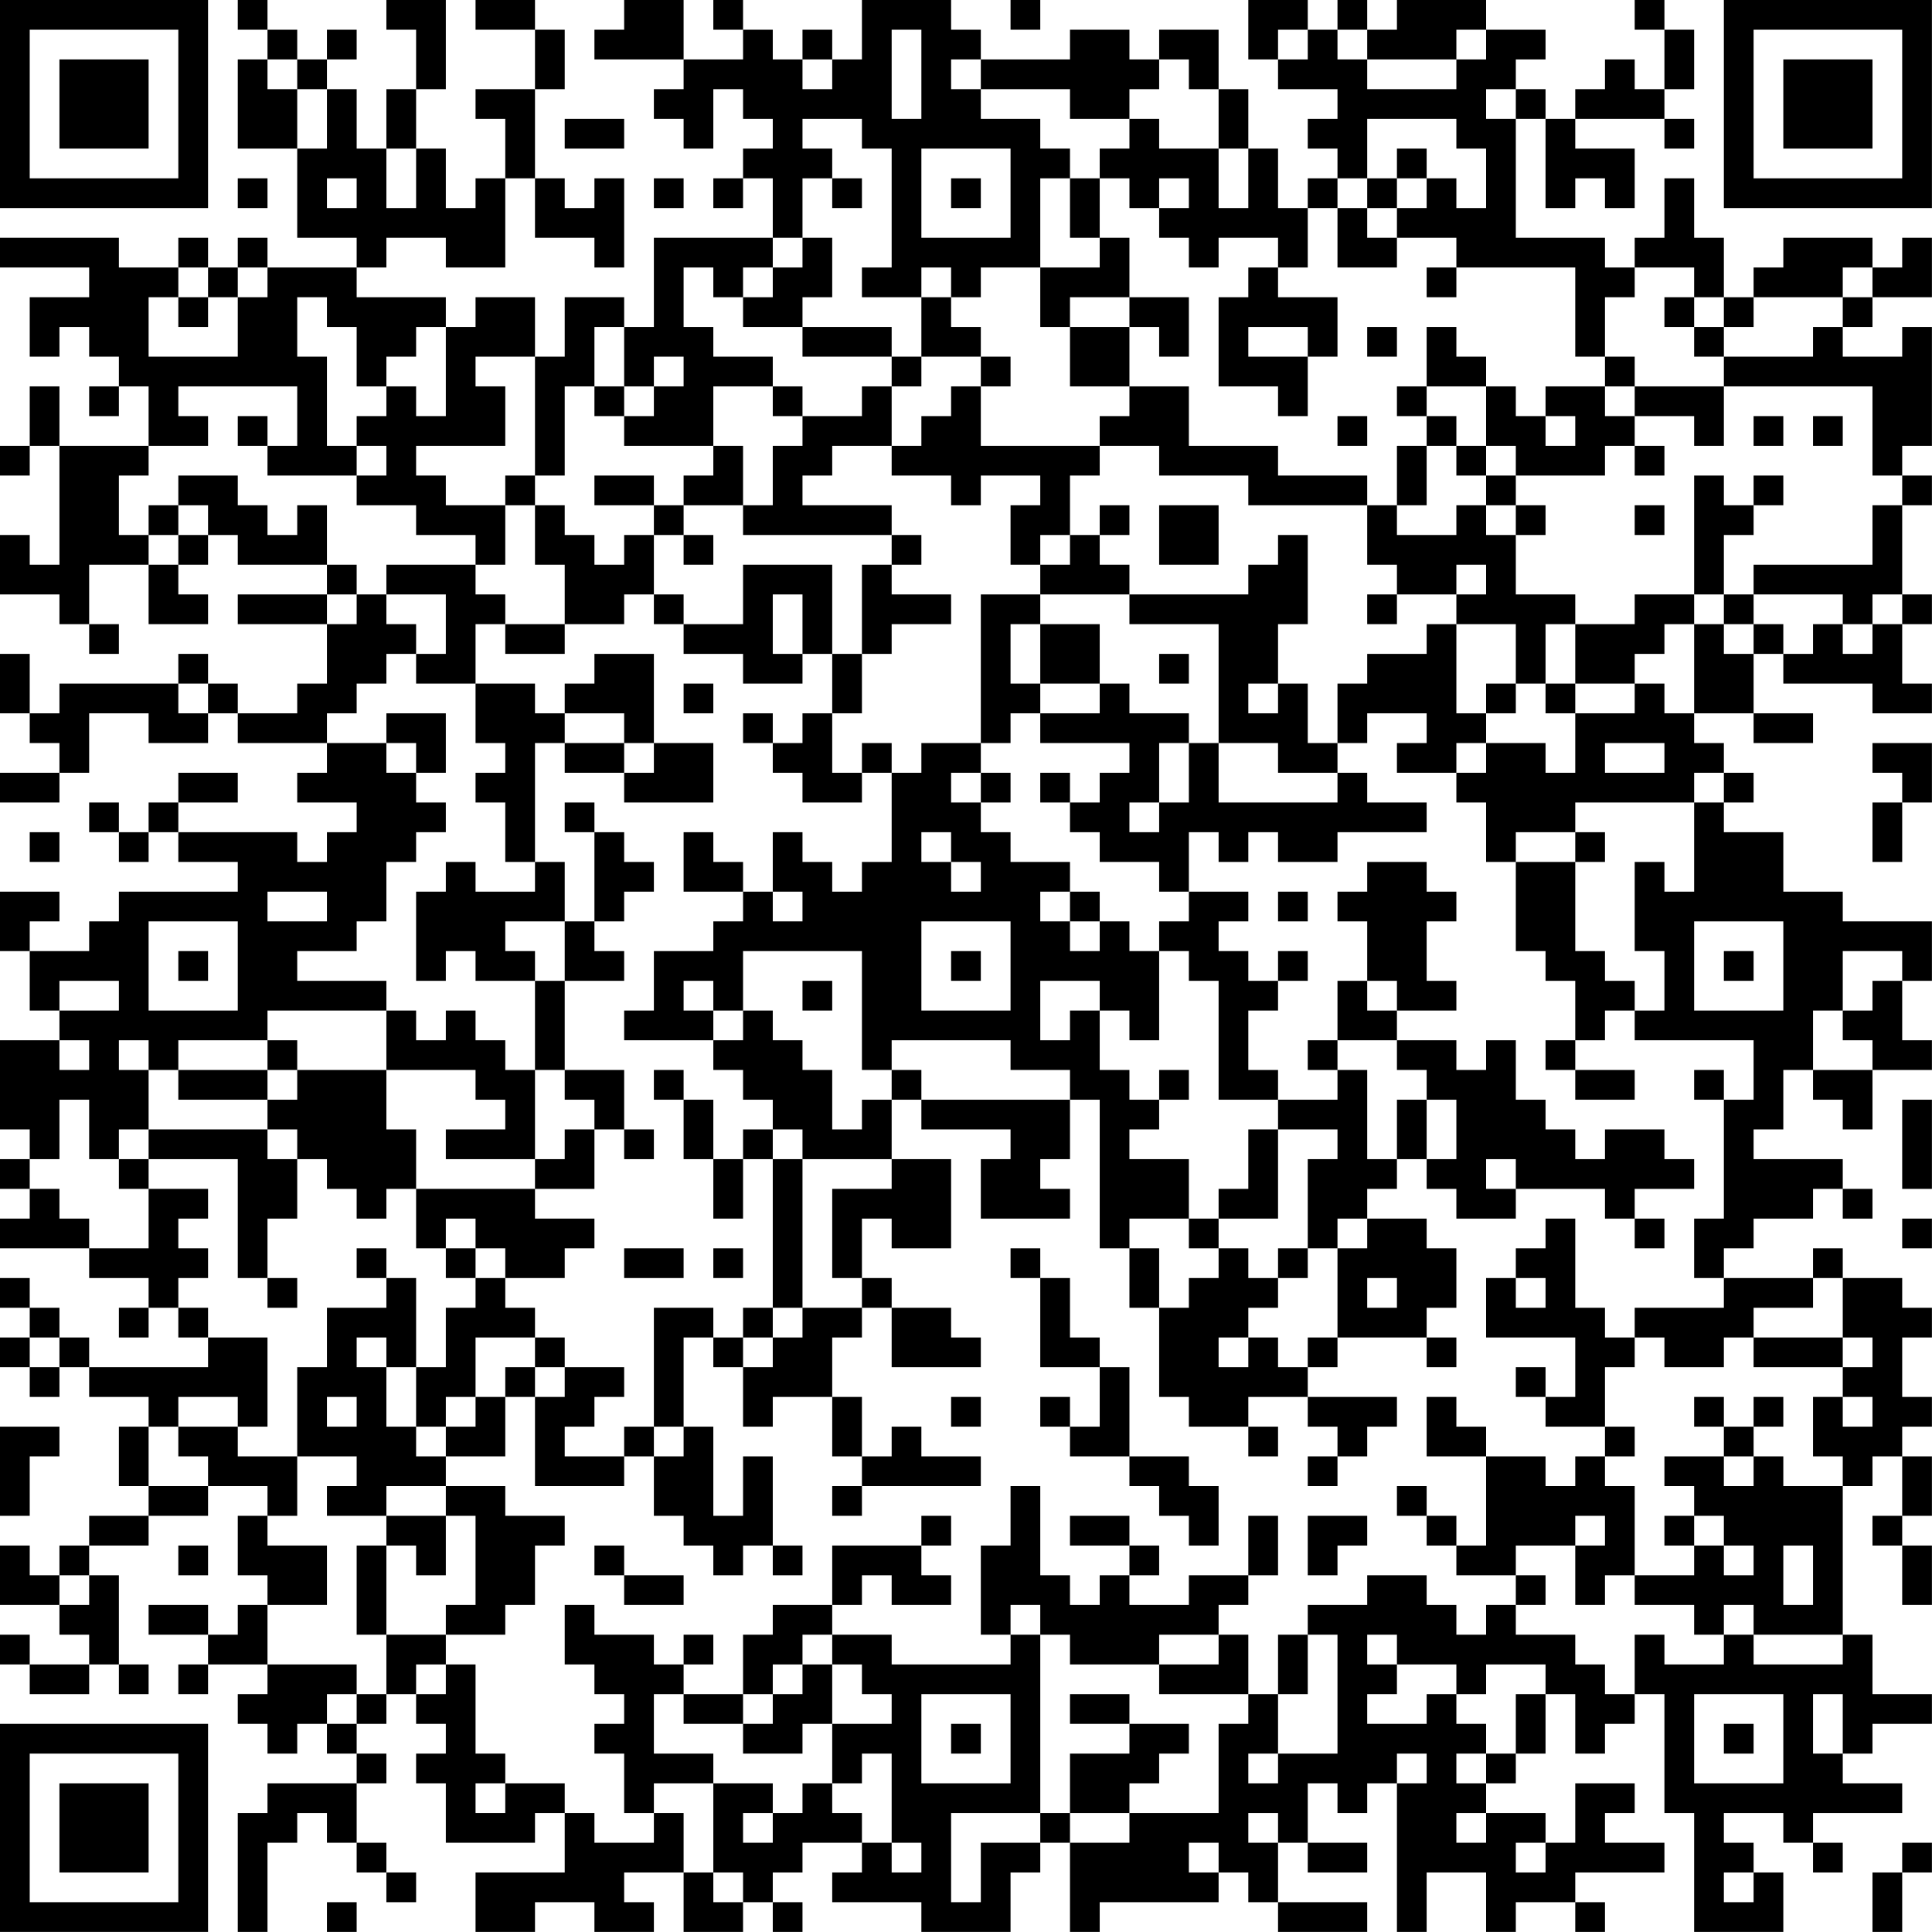 <?xml version="1.0" encoding="UTF-8"?>
<svg xmlns="http://www.w3.org/2000/svg" version="1.1" width="250" height="250" viewBox="0 0 250 250"><rect x="0" y="0" width="250" height="250" fill="#ffffff"/><g transform="scale(3.846)"><g transform="translate(0,0)"><path fill-rule="evenodd" d="M8 0L8 1L9 1L9 2L8 2L8 5L10 5L10 8L12 8L12 9L9 9L9 8L8 8L8 9L7 9L7 8L6 8L6 9L4 9L4 8L0 8L0 9L3 9L3 10L1 10L1 12L2 12L2 11L3 11L3 12L4 12L4 13L3 13L3 14L4 14L4 13L5 13L5 15L2 15L2 13L1 13L1 15L0 15L0 16L1 16L1 15L2 15L2 19L1 19L1 18L0 18L0 20L2 20L2 21L3 21L3 22L4 22L4 21L3 21L3 19L5 19L5 21L7 21L7 20L6 20L6 19L7 19L7 18L8 18L8 19L11 19L11 20L8 20L8 21L11 21L11 23L10 23L10 24L8 24L8 23L7 23L7 22L6 22L6 23L2 23L2 24L1 24L1 22L0 22L0 24L1 24L1 25L2 25L2 26L0 26L0 27L2 27L2 26L3 26L3 24L5 24L5 25L7 25L7 24L8 24L8 25L11 25L11 26L10 26L10 27L12 27L12 28L11 28L11 29L10 29L10 28L6 28L6 27L8 27L8 26L6 26L6 27L5 27L5 28L4 28L4 27L3 27L3 28L4 28L4 29L5 29L5 28L6 28L6 29L8 29L8 30L4 30L4 31L3 31L3 32L1 32L1 31L2 31L2 30L0 30L0 32L1 32L1 34L2 34L2 35L0 35L0 38L1 38L1 39L0 39L0 40L1 40L1 41L0 41L0 42L3 42L3 43L5 43L5 44L4 44L4 45L5 45L5 44L6 44L6 45L7 45L7 46L3 46L3 45L2 45L2 44L1 44L1 43L0 43L0 44L1 44L1 45L0 45L0 46L1 46L1 47L2 47L2 46L3 46L3 47L5 47L5 48L4 48L4 50L5 50L5 51L3 51L3 52L2 52L2 53L1 53L1 52L0 52L0 54L2 54L2 55L3 55L3 56L1 56L1 55L0 55L0 56L1 56L1 57L3 57L3 56L4 56L4 57L5 57L5 56L4 56L4 53L3 53L3 52L5 52L5 51L7 51L7 50L9 50L9 51L8 51L8 53L9 53L9 54L8 54L8 55L7 55L7 54L5 54L5 55L7 55L7 56L6 56L6 57L7 57L7 56L9 56L9 57L8 57L8 58L9 58L9 59L10 59L10 58L11 58L11 59L12 59L12 60L9 60L9 61L8 61L8 65L9 65L9 62L10 62L10 61L11 61L11 62L12 62L12 63L13 63L13 64L14 64L14 63L13 63L13 62L12 62L12 60L13 60L13 59L12 59L12 58L13 58L13 57L14 57L14 58L15 58L15 59L14 59L14 60L15 60L15 62L18 62L18 61L19 61L19 63L16 63L16 65L18 65L18 64L20 64L20 65L22 65L22 64L21 64L21 63L23 63L23 65L25 65L25 64L26 64L26 65L27 65L27 64L26 64L26 63L27 63L27 62L29 62L29 63L28 63L28 64L31 64L31 65L34 65L34 63L35 63L35 62L36 62L36 65L37 65L37 64L41 64L41 63L42 63L42 64L43 64L43 65L46 65L46 64L43 64L43 62L44 62L44 63L46 63L46 62L44 62L44 60L45 60L45 61L46 61L46 60L47 60L47 65L48 65L48 63L50 63L50 65L51 65L51 64L53 64L53 65L54 65L54 64L53 64L53 63L56 63L56 62L54 62L54 61L55 61L55 60L53 60L53 62L52 62L52 61L50 61L50 60L51 60L51 59L52 59L52 57L53 57L53 59L54 59L54 58L55 58L55 57L56 57L56 61L57 61L57 65L60 65L60 63L59 63L59 62L58 62L58 61L60 61L60 62L61 62L61 63L62 63L62 62L61 62L61 61L64 61L64 60L62 60L62 59L63 59L63 58L65 58L65 57L63 57L63 55L62 55L62 50L63 50L63 49L64 49L64 51L63 51L63 52L64 52L64 54L65 54L65 52L64 52L64 51L65 51L65 49L64 49L64 48L65 48L65 47L64 47L64 45L65 45L65 44L64 44L64 43L62 43L62 42L61 42L61 43L58 43L58 42L59 42L59 41L61 41L61 40L62 40L62 41L63 41L63 40L62 40L62 39L59 39L59 38L60 38L60 36L61 36L61 37L62 37L62 38L63 38L63 36L65 36L65 35L64 35L64 33L65 33L65 31L62 31L62 30L60 30L60 28L58 28L58 27L59 27L59 26L58 26L58 25L57 25L57 24L59 24L59 25L61 25L61 24L59 24L59 22L60 22L60 23L63 23L63 24L65 24L65 23L64 23L64 21L65 21L65 20L64 20L64 17L65 17L65 16L64 16L64 15L65 15L65 11L64 11L64 12L62 12L62 11L63 11L63 10L65 10L65 8L64 8L64 9L63 9L63 8L60 8L60 9L59 9L59 10L58 10L58 8L57 8L57 6L56 6L56 8L55 8L55 9L54 9L54 8L51 8L51 4L52 4L52 7L53 7L53 6L54 6L54 7L55 7L55 5L53 5L53 4L56 4L56 5L57 5L57 4L56 4L56 3L57 3L57 1L56 1L56 0L55 0L55 1L56 1L56 3L55 3L55 2L54 2L54 3L53 3L53 4L52 4L52 3L51 3L51 2L52 2L52 1L50 1L50 0L47 0L47 1L46 1L46 0L45 0L45 1L44 1L44 0L42 0L42 2L43 2L43 3L45 3L45 4L44 4L44 5L45 5L45 6L44 6L44 7L43 7L43 5L42 5L42 3L41 3L41 1L39 1L39 2L38 2L38 1L36 1L36 2L33 2L33 1L32 1L32 0L29 0L29 2L28 2L28 1L27 1L27 2L26 2L26 1L25 1L25 0L24 0L24 1L25 1L25 2L23 2L23 0L21 0L21 1L20 1L20 2L23 2L23 3L22 3L22 4L23 4L23 5L24 5L24 3L25 3L25 4L26 4L26 5L25 5L25 6L24 6L24 7L25 7L25 6L26 6L26 8L22 8L22 11L21 11L21 10L19 10L19 12L18 12L18 10L16 10L16 11L15 11L15 10L12 10L12 9L13 9L13 8L15 8L15 9L17 9L17 6L18 6L18 8L20 8L20 9L21 9L21 6L20 6L20 7L19 7L19 6L18 6L18 3L19 3L19 1L18 1L18 0L16 0L16 1L18 1L18 3L16 3L16 4L17 4L17 6L16 6L16 7L15 7L15 5L14 5L14 3L15 3L15 0L13 0L13 1L14 1L14 3L13 3L13 5L12 5L12 3L11 3L11 2L12 2L12 1L11 1L11 2L10 2L10 1L9 1L9 0ZM34 0L34 1L35 1L35 0ZM30 1L30 4L31 4L31 1ZM43 1L43 2L44 2L44 1ZM45 1L45 2L46 2L46 3L49 3L49 2L50 2L50 1L49 1L49 2L46 2L46 1ZM9 2L9 3L10 3L10 5L11 5L11 3L10 3L10 2ZM27 2L27 3L28 3L28 2ZM32 2L32 3L33 3L33 4L35 4L35 5L36 5L36 6L35 6L35 9L33 9L33 10L32 10L32 9L31 9L31 10L29 10L29 9L30 9L30 5L29 5L29 4L27 4L27 5L28 5L28 6L27 6L27 8L26 8L26 9L25 9L25 10L24 10L24 9L23 9L23 11L24 11L24 12L26 12L26 13L24 13L24 15L21 15L21 14L22 14L22 13L23 13L23 12L22 12L22 13L21 13L21 11L20 11L20 13L19 13L19 16L18 16L18 12L16 12L16 13L17 13L17 15L14 15L14 16L15 16L15 17L17 17L17 19L16 19L16 18L14 18L14 17L12 17L12 16L13 16L13 15L12 15L12 14L13 14L13 13L14 13L14 14L15 14L15 11L14 11L14 12L13 12L13 13L12 13L12 11L11 11L11 10L10 10L10 12L11 12L11 15L12 15L12 16L9 16L9 15L10 15L10 13L6 13L6 14L7 14L7 15L5 15L5 16L4 16L4 18L5 18L5 19L6 19L6 18L7 18L7 17L6 17L6 16L8 16L8 17L9 17L9 18L10 18L10 17L11 17L11 19L12 19L12 20L11 20L11 21L12 21L12 20L13 20L13 21L14 21L14 22L13 22L13 23L12 23L12 24L11 24L11 25L13 25L13 26L14 26L14 27L15 27L15 28L14 28L14 29L13 29L13 31L12 31L12 32L10 32L10 33L13 33L13 34L9 34L9 35L6 35L6 36L5 36L5 35L4 35L4 36L5 36L5 38L4 38L4 39L3 39L3 37L2 37L2 39L1 39L1 40L2 40L2 41L3 41L3 42L5 42L5 40L7 40L7 41L6 41L6 42L7 42L7 43L6 43L6 44L7 44L7 45L9 45L9 48L8 48L8 47L6 47L6 48L5 48L5 50L7 50L7 49L6 49L6 48L8 48L8 49L10 49L10 51L9 51L9 52L11 52L11 54L9 54L9 56L12 56L12 57L11 57L11 58L12 58L12 57L13 57L13 55L15 55L15 56L14 56L14 57L15 57L15 56L16 56L16 59L17 59L17 60L16 60L16 61L17 61L17 60L19 60L19 61L20 61L20 62L22 62L22 61L23 61L23 63L24 63L24 64L25 64L25 63L24 63L24 60L26 60L26 61L25 61L25 62L26 62L26 61L27 61L27 60L28 60L28 61L29 61L29 62L30 62L30 63L31 63L31 62L30 62L30 59L29 59L29 60L28 60L28 58L30 58L30 57L29 57L29 56L28 56L28 55L30 55L30 56L34 56L34 55L35 55L35 61L32 61L32 64L33 64L33 62L35 62L35 61L36 61L36 62L38 62L38 61L41 61L41 58L42 58L42 57L43 57L43 59L42 59L42 60L43 60L43 59L45 59L45 55L44 55L44 54L46 54L46 53L48 53L48 54L49 54L49 55L50 55L50 54L51 54L51 55L53 55L53 56L54 56L54 57L55 57L55 55L56 55L56 56L58 56L58 55L59 55L59 56L62 56L62 55L59 55L59 54L58 54L58 55L57 55L57 54L55 54L55 53L57 53L57 52L58 52L58 53L59 53L59 52L58 52L58 51L57 51L57 50L56 50L56 49L58 49L58 50L59 50L59 49L60 49L60 50L62 50L62 49L61 49L61 47L62 47L62 48L63 48L63 47L62 47L62 46L63 46L63 45L62 45L62 43L61 43L61 44L59 44L59 45L58 45L58 46L56 46L56 45L55 45L55 44L58 44L58 43L57 43L57 41L58 41L58 37L59 37L59 35L55 35L55 34L56 34L56 32L55 32L55 29L56 29L56 30L57 30L57 27L58 27L58 26L57 26L57 27L53 27L53 28L51 28L51 29L50 29L50 27L49 27L49 26L50 26L50 25L52 25L52 26L53 26L53 24L55 24L55 23L56 23L56 24L57 24L57 21L58 21L58 22L59 22L59 21L60 21L60 22L61 22L61 21L62 21L62 22L63 22L63 21L64 21L64 20L63 20L63 21L62 21L62 20L59 20L59 19L63 19L63 17L64 17L64 16L63 16L63 13L58 13L58 12L61 12L61 11L62 11L62 10L63 10L63 9L62 9L62 10L59 10L59 11L58 11L58 10L57 10L57 9L55 9L55 10L54 10L54 12L53 12L53 9L49 9L49 8L47 8L47 7L48 7L48 6L49 6L49 7L50 7L50 5L49 5L49 4L46 4L46 6L45 6L45 7L44 7L44 9L43 9L43 8L41 8L41 9L40 9L40 8L39 8L39 7L40 7L40 6L39 6L39 7L38 7L38 6L37 6L37 5L38 5L38 4L39 4L39 5L41 5L41 7L42 7L42 5L41 5L41 3L40 3L40 2L39 2L39 3L38 3L38 4L36 4L36 3L33 3L33 2ZM50 3L50 4L51 4L51 3ZM19 4L19 5L21 5L21 4ZM13 5L13 7L14 7L14 5ZM31 5L31 8L34 8L34 5ZM47 5L47 6L46 6L46 7L45 7L45 9L47 9L47 8L46 8L46 7L47 7L47 6L48 6L48 5ZM8 6L8 7L9 7L9 6ZM11 6L11 7L12 7L12 6ZM22 6L22 7L23 7L23 6ZM28 6L28 7L29 7L29 6ZM32 6L32 7L33 7L33 6ZM36 6L36 8L37 8L37 9L35 9L35 11L36 11L36 13L38 13L38 14L37 14L37 15L33 15L33 13L34 13L34 12L33 12L33 11L32 11L32 10L31 10L31 12L30 12L30 11L27 11L27 10L28 10L28 8L27 8L27 9L26 9L26 10L25 10L25 11L27 11L27 12L30 12L30 13L29 13L29 14L27 14L27 13L26 13L26 14L27 14L27 15L26 15L26 17L25 17L25 15L24 15L24 16L23 16L23 17L22 17L22 16L20 16L20 17L22 17L22 18L21 18L21 19L20 19L20 18L19 18L19 17L18 17L18 16L17 16L17 17L18 17L18 19L19 19L19 21L17 21L17 20L16 20L16 19L13 19L13 20L15 20L15 22L14 22L14 23L16 23L16 25L17 25L17 26L16 26L16 27L17 27L17 29L18 29L18 30L16 30L16 29L15 29L15 30L14 30L14 33L15 33L15 32L16 32L16 33L18 33L18 36L17 36L17 35L16 35L16 34L15 34L15 35L14 35L14 34L13 34L13 36L10 36L10 35L9 35L9 36L6 36L6 37L9 37L9 38L5 38L5 39L4 39L4 40L5 40L5 39L8 39L8 43L9 43L9 44L10 44L10 43L9 43L9 41L10 41L10 39L11 39L11 40L12 40L12 41L13 41L13 40L14 40L14 42L15 42L15 43L16 43L16 44L15 44L15 46L14 46L14 43L13 43L13 42L12 42L12 43L13 43L13 44L11 44L11 46L10 46L10 49L12 49L12 50L11 50L11 51L13 51L13 52L12 52L12 55L13 55L13 52L14 52L14 53L15 53L15 51L16 51L16 54L15 54L15 55L17 55L17 54L18 54L18 52L19 52L19 51L17 51L17 50L15 50L15 49L17 49L17 47L18 47L18 50L21 50L21 49L22 49L22 51L23 51L23 52L24 52L24 53L25 53L25 52L26 52L26 53L27 53L27 52L26 52L26 49L25 49L25 51L24 51L24 48L23 48L23 45L24 45L24 46L25 46L25 48L26 48L26 47L28 47L28 49L29 49L29 50L28 50L28 51L29 51L29 50L33 50L33 49L31 49L31 48L30 48L30 49L29 49L29 47L28 47L28 45L29 45L29 44L30 44L30 46L33 46L33 45L32 45L32 44L30 44L30 43L29 43L29 41L30 41L30 42L32 42L32 39L30 39L30 37L31 37L31 38L34 38L34 39L33 39L33 41L36 41L36 40L35 40L35 39L36 39L36 37L37 37L37 42L38 42L38 44L39 44L39 47L40 47L40 48L42 48L42 49L43 49L43 48L42 48L42 47L44 47L44 48L45 48L45 49L44 49L44 50L45 50L45 49L46 49L46 48L47 48L47 47L44 47L44 46L45 46L45 45L48 45L48 46L49 46L49 45L48 45L48 44L49 44L49 42L48 42L48 41L46 41L46 40L47 40L47 39L48 39L48 40L49 40L49 41L51 41L51 40L54 40L54 41L55 41L55 42L56 42L56 41L55 41L55 40L57 40L57 39L56 39L56 38L54 38L54 39L53 39L53 38L52 38L52 37L51 37L51 35L50 35L50 36L49 36L49 35L47 35L47 34L49 34L49 33L48 33L48 31L49 31L49 30L48 30L48 29L46 29L46 30L45 30L45 31L46 31L46 33L45 33L45 35L44 35L44 36L45 36L45 37L43 37L43 36L42 36L42 34L43 34L43 33L44 33L44 32L43 32L43 33L42 33L42 32L41 32L41 31L42 31L42 30L40 30L40 28L41 28L41 29L42 29L42 28L43 28L43 29L45 29L45 28L48 28L48 27L46 27L46 26L45 26L45 25L46 25L46 24L48 24L48 25L47 25L47 26L49 26L49 25L50 25L50 24L51 24L51 23L52 23L52 24L53 24L53 23L55 23L55 22L56 22L56 21L57 21L57 20L58 20L58 21L59 21L59 20L58 20L58 18L59 18L59 17L60 17L60 16L59 16L59 17L58 17L58 16L57 16L57 20L55 20L55 21L53 21L53 20L51 20L51 18L52 18L52 17L51 17L51 16L54 16L54 15L55 15L55 16L56 16L56 15L55 15L55 14L57 14L57 15L58 15L58 13L55 13L55 12L54 12L54 13L52 13L52 14L51 14L51 13L50 13L50 12L49 12L49 11L48 11L48 13L47 13L47 14L48 14L48 15L47 15L47 17L46 17L46 16L43 16L43 15L40 15L40 13L38 13L38 11L39 11L39 12L40 12L40 10L38 10L38 8L37 8L37 6ZM6 9L6 10L5 10L5 12L8 12L8 10L9 10L9 9L8 9L8 10L7 10L7 9ZM42 9L42 10L41 10L41 13L43 13L43 14L44 14L44 12L45 12L45 10L43 10L43 9ZM48 9L48 10L49 10L49 9ZM6 10L6 11L7 11L7 10ZM36 10L36 11L38 11L38 10ZM56 10L56 11L57 11L57 12L58 12L58 11L57 11L57 10ZM42 11L42 12L44 12L44 11ZM46 11L46 12L47 12L47 11ZM31 12L31 13L30 13L30 15L28 15L28 16L27 16L27 17L30 17L30 18L25 18L25 17L23 17L23 18L22 18L22 20L21 20L21 21L19 21L19 22L17 22L17 21L16 21L16 23L18 23L18 24L19 24L19 25L18 25L18 29L19 29L19 31L17 31L17 32L18 32L18 33L19 33L19 36L18 36L18 39L15 39L15 38L17 38L17 37L16 37L16 36L13 36L13 38L14 38L14 40L18 40L18 41L20 41L20 42L19 42L19 43L17 43L17 42L16 42L16 41L15 41L15 42L16 42L16 43L17 43L17 44L18 44L18 45L16 45L16 47L15 47L15 48L14 48L14 46L13 46L13 45L12 45L12 46L13 46L13 48L14 48L14 49L15 49L15 48L16 48L16 47L17 47L17 46L18 46L18 47L19 47L19 46L21 46L21 47L20 47L20 48L19 48L19 49L21 49L21 48L22 48L22 49L23 49L23 48L22 48L22 44L24 44L24 45L25 45L25 46L26 46L26 45L27 45L27 44L29 44L29 43L28 43L28 40L30 40L30 39L27 39L27 38L26 38L26 37L25 37L25 36L24 36L24 35L25 35L25 34L26 34L26 35L27 35L27 36L28 36L28 38L29 38L29 37L30 37L30 36L31 36L31 37L36 37L36 36L34 36L34 35L30 35L30 36L29 36L29 32L25 32L25 34L24 34L24 33L23 33L23 34L24 34L24 35L21 35L21 34L22 34L22 32L24 32L24 31L25 31L25 30L26 30L26 31L27 31L27 30L26 30L26 28L27 28L27 29L28 29L28 30L29 30L29 29L30 29L30 26L31 26L31 25L33 25L33 26L32 26L32 27L33 27L33 28L34 28L34 29L36 29L36 30L35 30L35 31L36 31L36 32L37 32L37 31L38 31L38 32L39 32L39 35L38 35L38 34L37 34L37 33L35 33L35 35L36 35L36 34L37 34L37 36L38 36L38 37L39 37L39 38L38 38L38 39L40 39L40 41L38 41L38 42L39 42L39 44L40 44L40 43L41 43L41 42L42 42L42 43L43 43L43 44L42 44L42 45L41 45L41 46L42 46L42 45L43 45L43 46L44 46L44 45L45 45L45 42L46 42L46 41L45 41L45 42L44 42L44 39L45 39L45 38L43 38L43 37L41 37L41 33L40 33L40 32L39 32L39 31L40 31L40 30L39 30L39 29L37 29L37 28L36 28L36 27L37 27L37 26L38 26L38 25L35 25L35 24L37 24L37 23L38 23L38 24L40 24L40 25L39 25L39 27L38 27L38 28L39 28L39 27L40 27L40 25L41 25L41 27L45 27L45 26L43 26L43 25L41 25L41 21L38 21L38 20L42 20L42 19L43 19L43 18L44 18L44 21L43 21L43 23L42 23L42 24L43 24L43 23L44 23L44 25L45 25L45 23L46 23L46 22L48 22L48 21L49 21L49 24L50 24L50 23L51 23L51 21L49 21L49 20L50 20L50 19L49 19L49 20L47 20L47 19L46 19L46 17L42 17L42 16L39 16L39 15L37 15L37 16L36 16L36 18L35 18L35 19L34 19L34 17L35 17L35 16L33 16L33 17L32 17L32 16L30 16L30 15L31 15L31 14L32 14L32 13L33 13L33 12ZM20 13L20 14L21 14L21 13ZM48 13L48 14L49 14L49 15L48 15L48 17L47 17L47 18L49 18L49 17L50 17L50 18L51 18L51 17L50 17L50 16L51 16L51 15L50 15L50 13ZM54 13L54 14L55 14L55 13ZM8 14L8 15L9 15L9 14ZM45 14L45 15L46 15L46 14ZM52 14L52 15L53 15L53 14ZM59 14L59 15L60 15L60 14ZM61 14L61 15L62 15L62 14ZM49 15L49 16L50 16L50 15ZM5 17L5 18L6 18L6 17ZM37 17L37 18L36 18L36 19L35 19L35 20L33 20L33 25L34 25L34 24L35 24L35 23L37 23L37 21L35 21L35 20L38 20L38 19L37 19L37 18L38 18L38 17ZM39 17L39 19L41 19L41 17ZM55 17L55 18L56 18L56 17ZM23 18L23 19L24 19L24 18ZM30 18L30 19L29 19L29 22L28 22L28 19L25 19L25 21L23 21L23 20L22 20L22 21L23 21L23 22L25 22L25 23L27 23L27 22L28 22L28 24L27 24L27 25L26 25L26 24L25 24L25 25L26 25L26 26L27 26L27 27L29 27L29 26L30 26L30 25L29 25L29 26L28 26L28 24L29 24L29 22L30 22L30 21L32 21L32 20L30 20L30 19L31 19L31 18ZM26 20L26 22L27 22L27 20ZM46 20L46 21L47 21L47 20ZM34 21L34 23L35 23L35 21ZM52 21L52 23L53 23L53 21ZM20 22L20 23L19 23L19 24L21 24L21 25L19 25L19 26L21 26L21 27L24 27L24 25L22 25L22 22ZM39 22L39 23L40 23L40 22ZM6 23L6 24L7 24L7 23ZM23 23L23 24L24 24L24 23ZM13 24L13 25L14 25L14 26L15 26L15 24ZM21 25L21 26L22 26L22 25ZM54 25L54 26L56 26L56 25ZM63 25L63 26L64 26L64 27L63 27L63 29L64 29L64 27L65 27L65 25ZM33 26L33 27L34 27L34 26ZM35 26L35 27L36 27L36 26ZM19 27L19 28L20 28L20 31L19 31L19 33L21 33L21 32L20 32L20 31L21 31L21 30L22 30L22 29L21 29L21 28L20 28L20 27ZM1 28L1 29L2 29L2 28ZM23 28L23 30L25 30L25 29L24 29L24 28ZM31 28L31 29L32 29L32 30L33 30L33 29L32 29L32 28ZM53 28L53 29L51 29L51 32L52 32L52 33L53 33L53 35L52 35L52 36L53 36L53 37L55 37L55 36L53 36L53 35L54 35L54 34L55 34L55 33L54 33L54 32L53 32L53 29L54 29L54 28ZM9 30L9 31L11 31L11 30ZM36 30L36 31L37 31L37 30ZM43 30L43 31L44 31L44 30ZM5 31L5 34L8 34L8 31ZM31 31L31 34L34 34L34 31ZM57 31L57 34L60 34L60 31ZM6 32L6 33L7 33L7 32ZM32 32L32 33L33 33L33 32ZM58 32L58 33L59 33L59 32ZM62 32L62 34L61 34L61 36L63 36L63 35L62 35L62 34L63 34L63 33L64 33L64 32ZM2 33L2 34L4 34L4 33ZM27 33L27 34L28 34L28 33ZM46 33L46 34L47 34L47 33ZM2 35L2 36L3 36L3 35ZM45 35L45 36L46 36L46 39L47 39L47 37L48 37L48 39L49 39L49 37L48 37L48 36L47 36L47 35ZM9 36L9 37L10 37L10 36ZM19 36L19 37L20 37L20 38L19 38L19 39L18 39L18 40L20 40L20 38L21 38L21 39L22 39L22 38L21 38L21 36ZM22 36L22 37L23 37L23 39L24 39L24 41L25 41L25 39L26 39L26 44L25 44L25 45L26 45L26 44L27 44L27 39L26 39L26 38L25 38L25 39L24 39L24 37L23 37L23 36ZM39 36L39 37L40 37L40 36ZM57 36L57 37L58 37L58 36ZM64 37L64 40L65 40L65 37ZM9 38L9 39L10 39L10 38ZM42 38L42 40L41 40L41 41L40 41L40 42L41 42L41 41L43 41L43 38ZM50 39L50 40L51 40L51 39ZM52 41L52 42L51 42L51 43L50 43L50 45L53 45L53 47L52 47L52 46L51 46L51 47L52 47L52 48L54 48L54 49L53 49L53 50L52 50L52 49L50 49L50 48L49 48L49 47L48 47L48 49L50 49L50 52L49 52L49 51L48 51L48 50L47 50L47 51L48 51L48 52L49 52L49 53L51 53L51 54L52 54L52 53L51 53L51 52L53 52L53 54L54 54L54 53L55 53L55 50L54 50L54 49L55 49L55 48L54 48L54 46L55 46L55 45L54 45L54 44L53 44L53 41ZM64 41L64 42L65 42L65 41ZM21 42L21 43L23 43L23 42ZM24 42L24 43L25 43L25 42ZM34 42L34 43L35 43L35 46L37 46L37 48L36 48L36 47L35 47L35 48L36 48L36 49L38 49L38 50L39 50L39 51L40 51L40 52L41 52L41 50L40 50L40 49L38 49L38 46L37 46L37 45L36 45L36 43L35 43L35 42ZM43 42L43 43L44 43L44 42ZM46 43L46 44L47 44L47 43ZM51 43L51 44L52 44L52 43ZM1 45L1 46L2 46L2 45ZM18 45L18 46L19 46L19 45ZM59 45L59 46L62 46L62 45ZM11 47L11 48L12 48L12 47ZM32 47L32 48L33 48L33 47ZM57 47L57 48L58 48L58 49L59 49L59 48L60 48L60 47L59 47L59 48L58 48L58 47ZM0 48L0 51L1 51L1 49L2 49L2 48ZM13 50L13 51L15 51L15 50ZM34 50L34 52L33 52L33 55L34 55L34 54L35 54L35 55L36 55L36 56L39 56L39 57L42 57L42 55L41 55L41 54L42 54L42 53L43 53L43 51L42 51L42 53L40 53L40 54L38 54L38 53L39 53L39 52L38 52L38 51L36 51L36 52L38 52L38 53L37 53L37 54L36 54L36 53L35 53L35 50ZM31 51L31 52L28 52L28 54L26 54L26 55L25 55L25 57L23 57L23 56L24 56L24 55L23 55L23 56L22 56L22 55L20 55L20 54L19 54L19 56L20 56L20 57L21 57L21 58L20 58L20 59L21 59L21 61L22 61L22 60L24 60L24 59L22 59L22 57L23 57L23 58L25 58L25 59L27 59L27 58L28 58L28 56L27 56L27 55L28 55L28 54L29 54L29 53L30 53L30 54L32 54L32 53L31 53L31 52L32 52L32 51ZM44 51L44 53L45 53L45 52L46 52L46 51ZM53 51L53 52L54 52L54 51ZM56 51L56 52L57 52L57 51ZM6 52L6 53L7 53L7 52ZM20 52L20 53L21 53L21 54L23 54L23 53L21 53L21 52ZM60 52L60 54L61 54L61 52ZM2 53L2 54L3 54L3 53ZM39 55L39 56L41 56L41 55ZM43 55L43 57L44 57L44 55ZM46 55L46 56L47 56L47 57L46 57L46 58L48 58L48 57L49 57L49 58L50 58L50 59L49 59L49 60L50 60L50 59L51 59L51 57L52 57L52 56L50 56L50 57L49 57L49 56L47 56L47 55ZM26 56L26 57L25 57L25 58L26 58L26 57L27 57L27 56ZM31 57L31 60L34 60L34 57ZM36 57L36 58L38 58L38 59L36 59L36 61L38 61L38 60L39 60L39 59L40 59L40 58L38 58L38 57ZM57 57L57 60L60 60L60 57ZM61 57L61 59L62 59L62 57ZM32 58L32 59L33 59L33 58ZM58 58L58 59L59 59L59 58ZM47 59L47 60L48 60L48 59ZM42 61L42 62L43 62L43 61ZM49 61L49 62L50 62L50 61ZM40 62L40 63L41 63L41 62ZM51 62L51 63L52 63L52 62ZM64 62L64 63L63 63L63 65L64 65L64 63L65 63L65 62ZM58 63L58 64L59 64L59 63ZM11 64L11 65L12 65L12 64ZM0 0L0 7L7 7L7 0ZM1 1L1 6L6 6L6 1ZM2 2L2 5L5 5L5 2ZM58 0L58 7L65 7L65 0ZM59 1L59 6L64 6L64 1ZM60 2L60 5L63 5L63 2ZM0 58L0 65L7 65L7 58ZM1 59L1 64L6 64L6 59ZM2 60L2 63L5 63L5 60Z" fill="#000000"/></g></g></svg>
